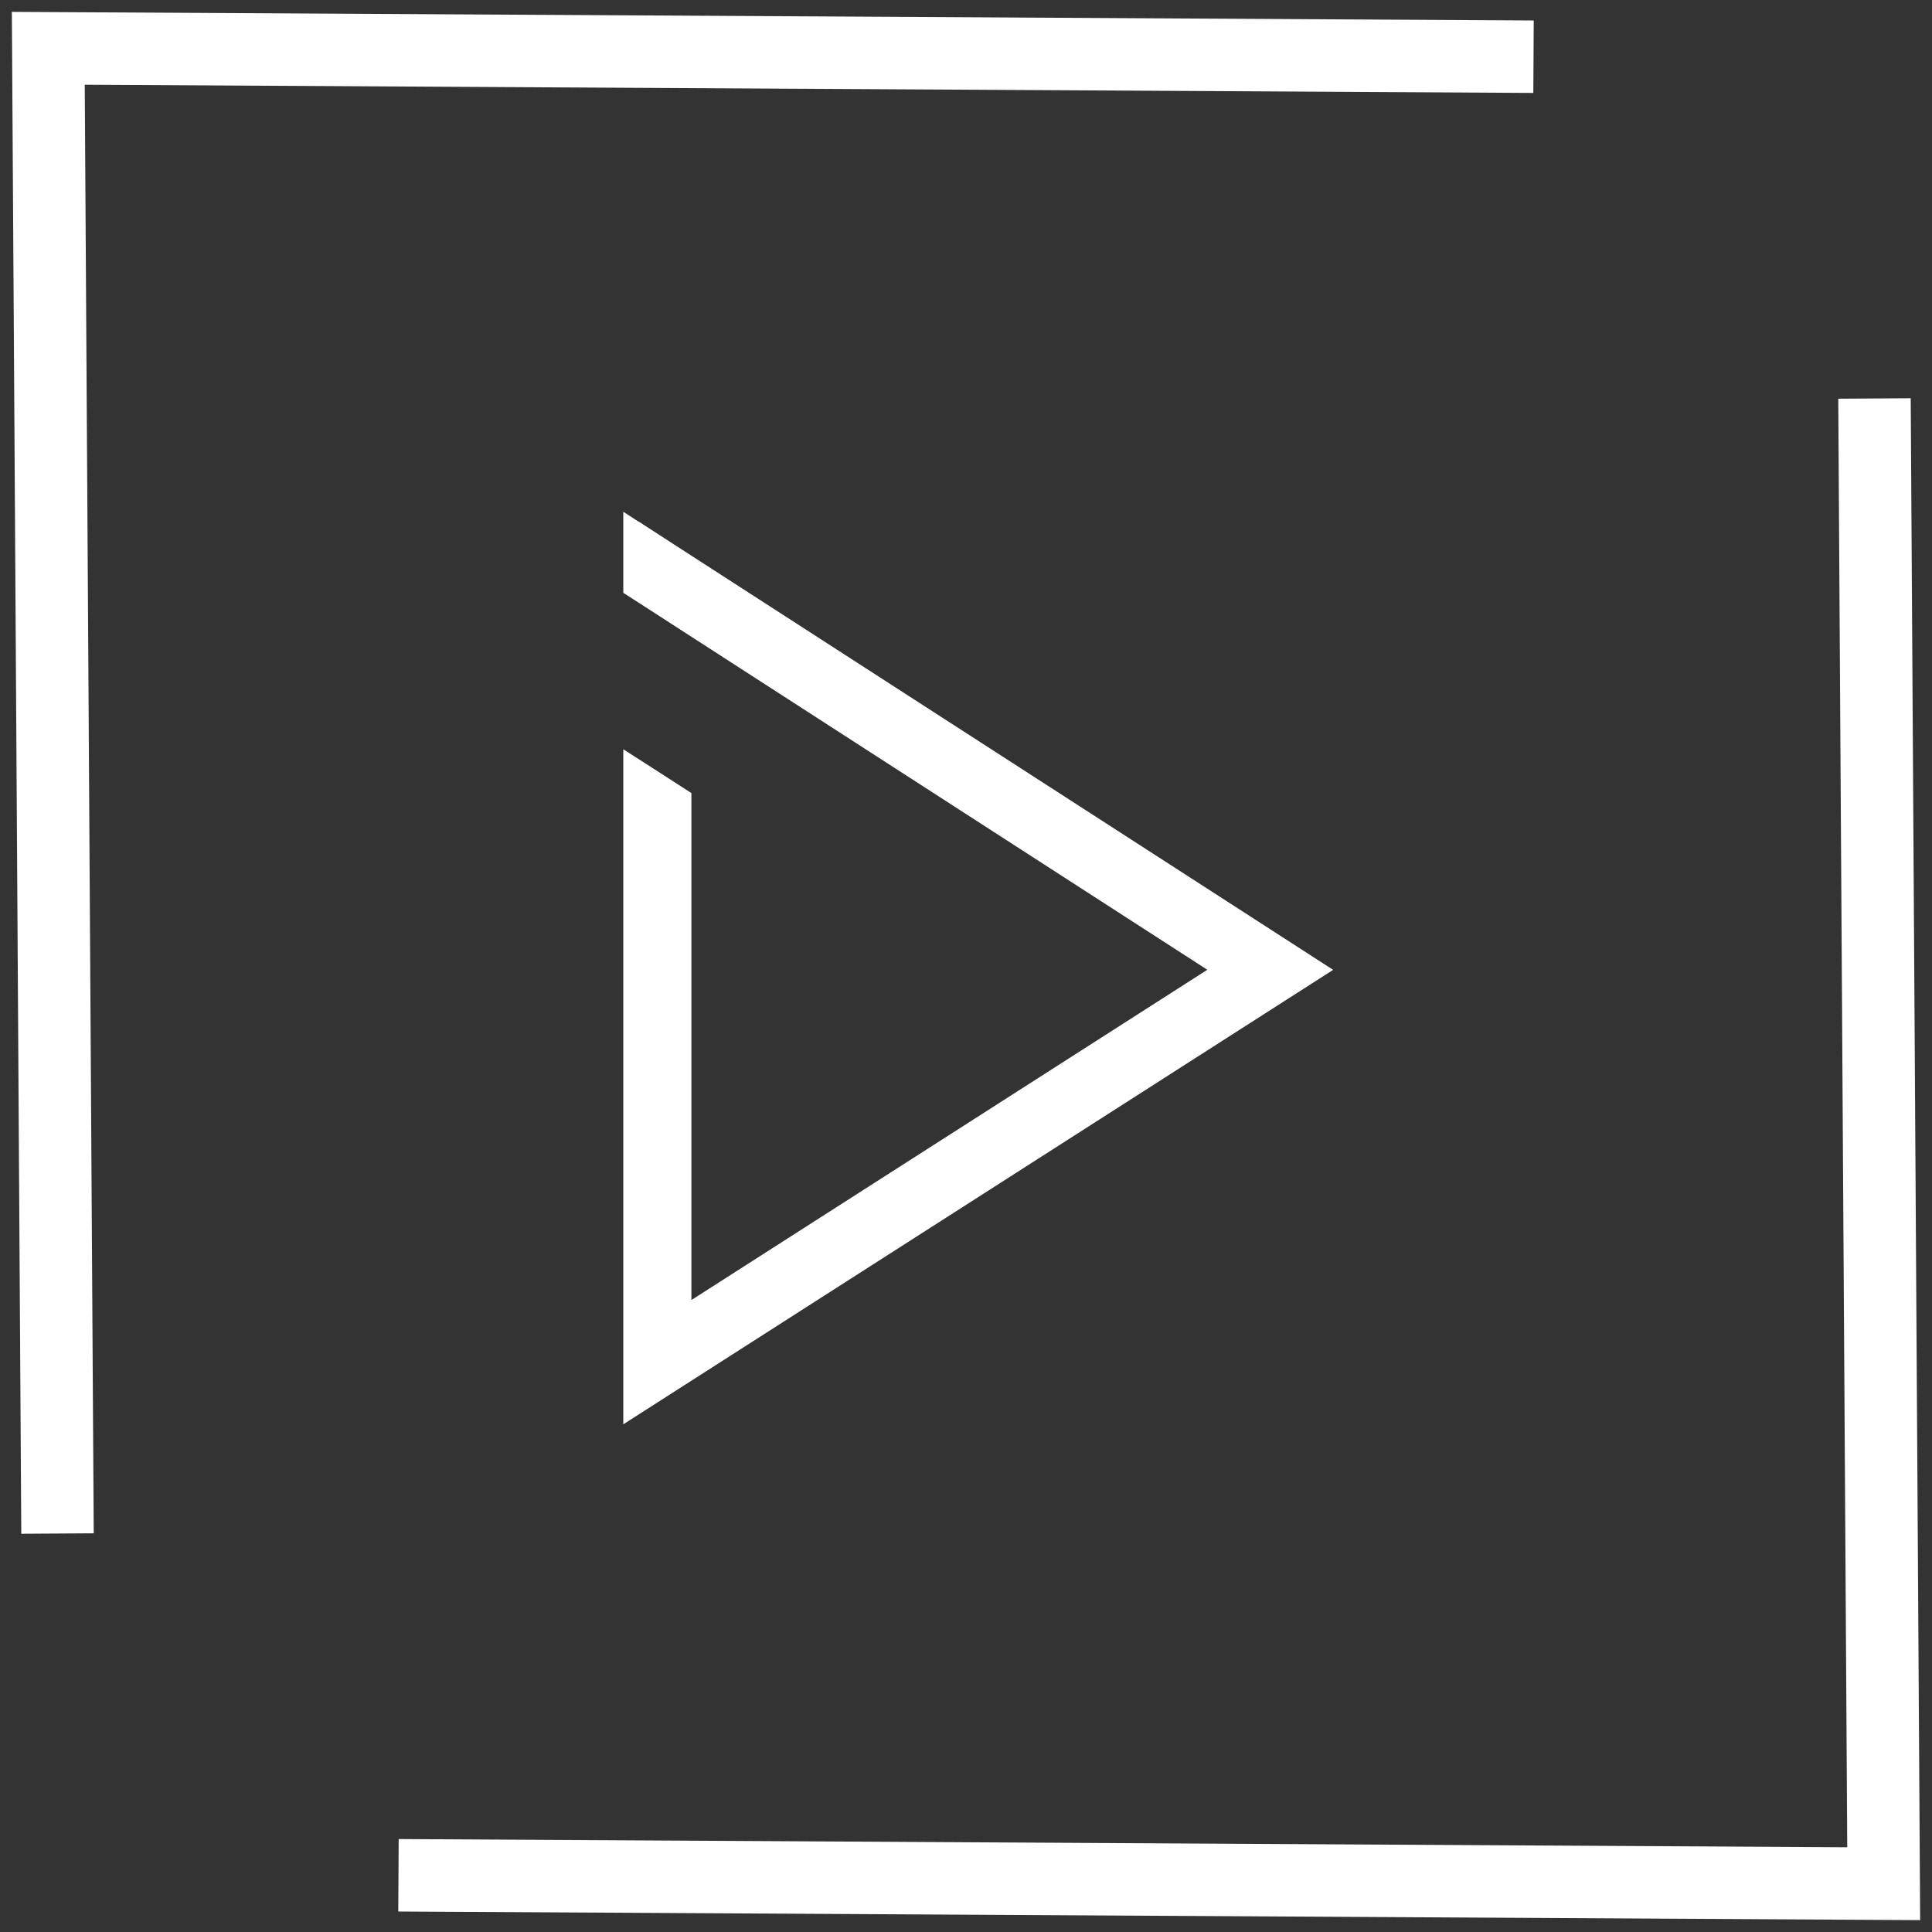 <svg xmlns="http://www.w3.org/2000/svg" width="80" height="80"><rect width="100%" height="100%" fill="#333333" stroke="none"/><g fill="none" fill-rule="evenodd"><path d="M10 10.175h59.825V70H10z"/><path fill="#FFF" fill-rule="nonzero" stroke="#FFF" d="M26.309 22.11v2.164l.414.266 5.017 3.239 2.327 1.502 16.85 10.877-22.788 14.588V33.112l-1.406-.907-.414-.265v26.124l27.969-17.906-16.855-10.877-9.708-6.267-.765-.496v.007z"/><path stroke="#FFF" stroke-linecap="square" stroke-width="3" d="M62 2.34L2 2l.372 60M18 77.66L78 78l-.372-60"/></g></svg>